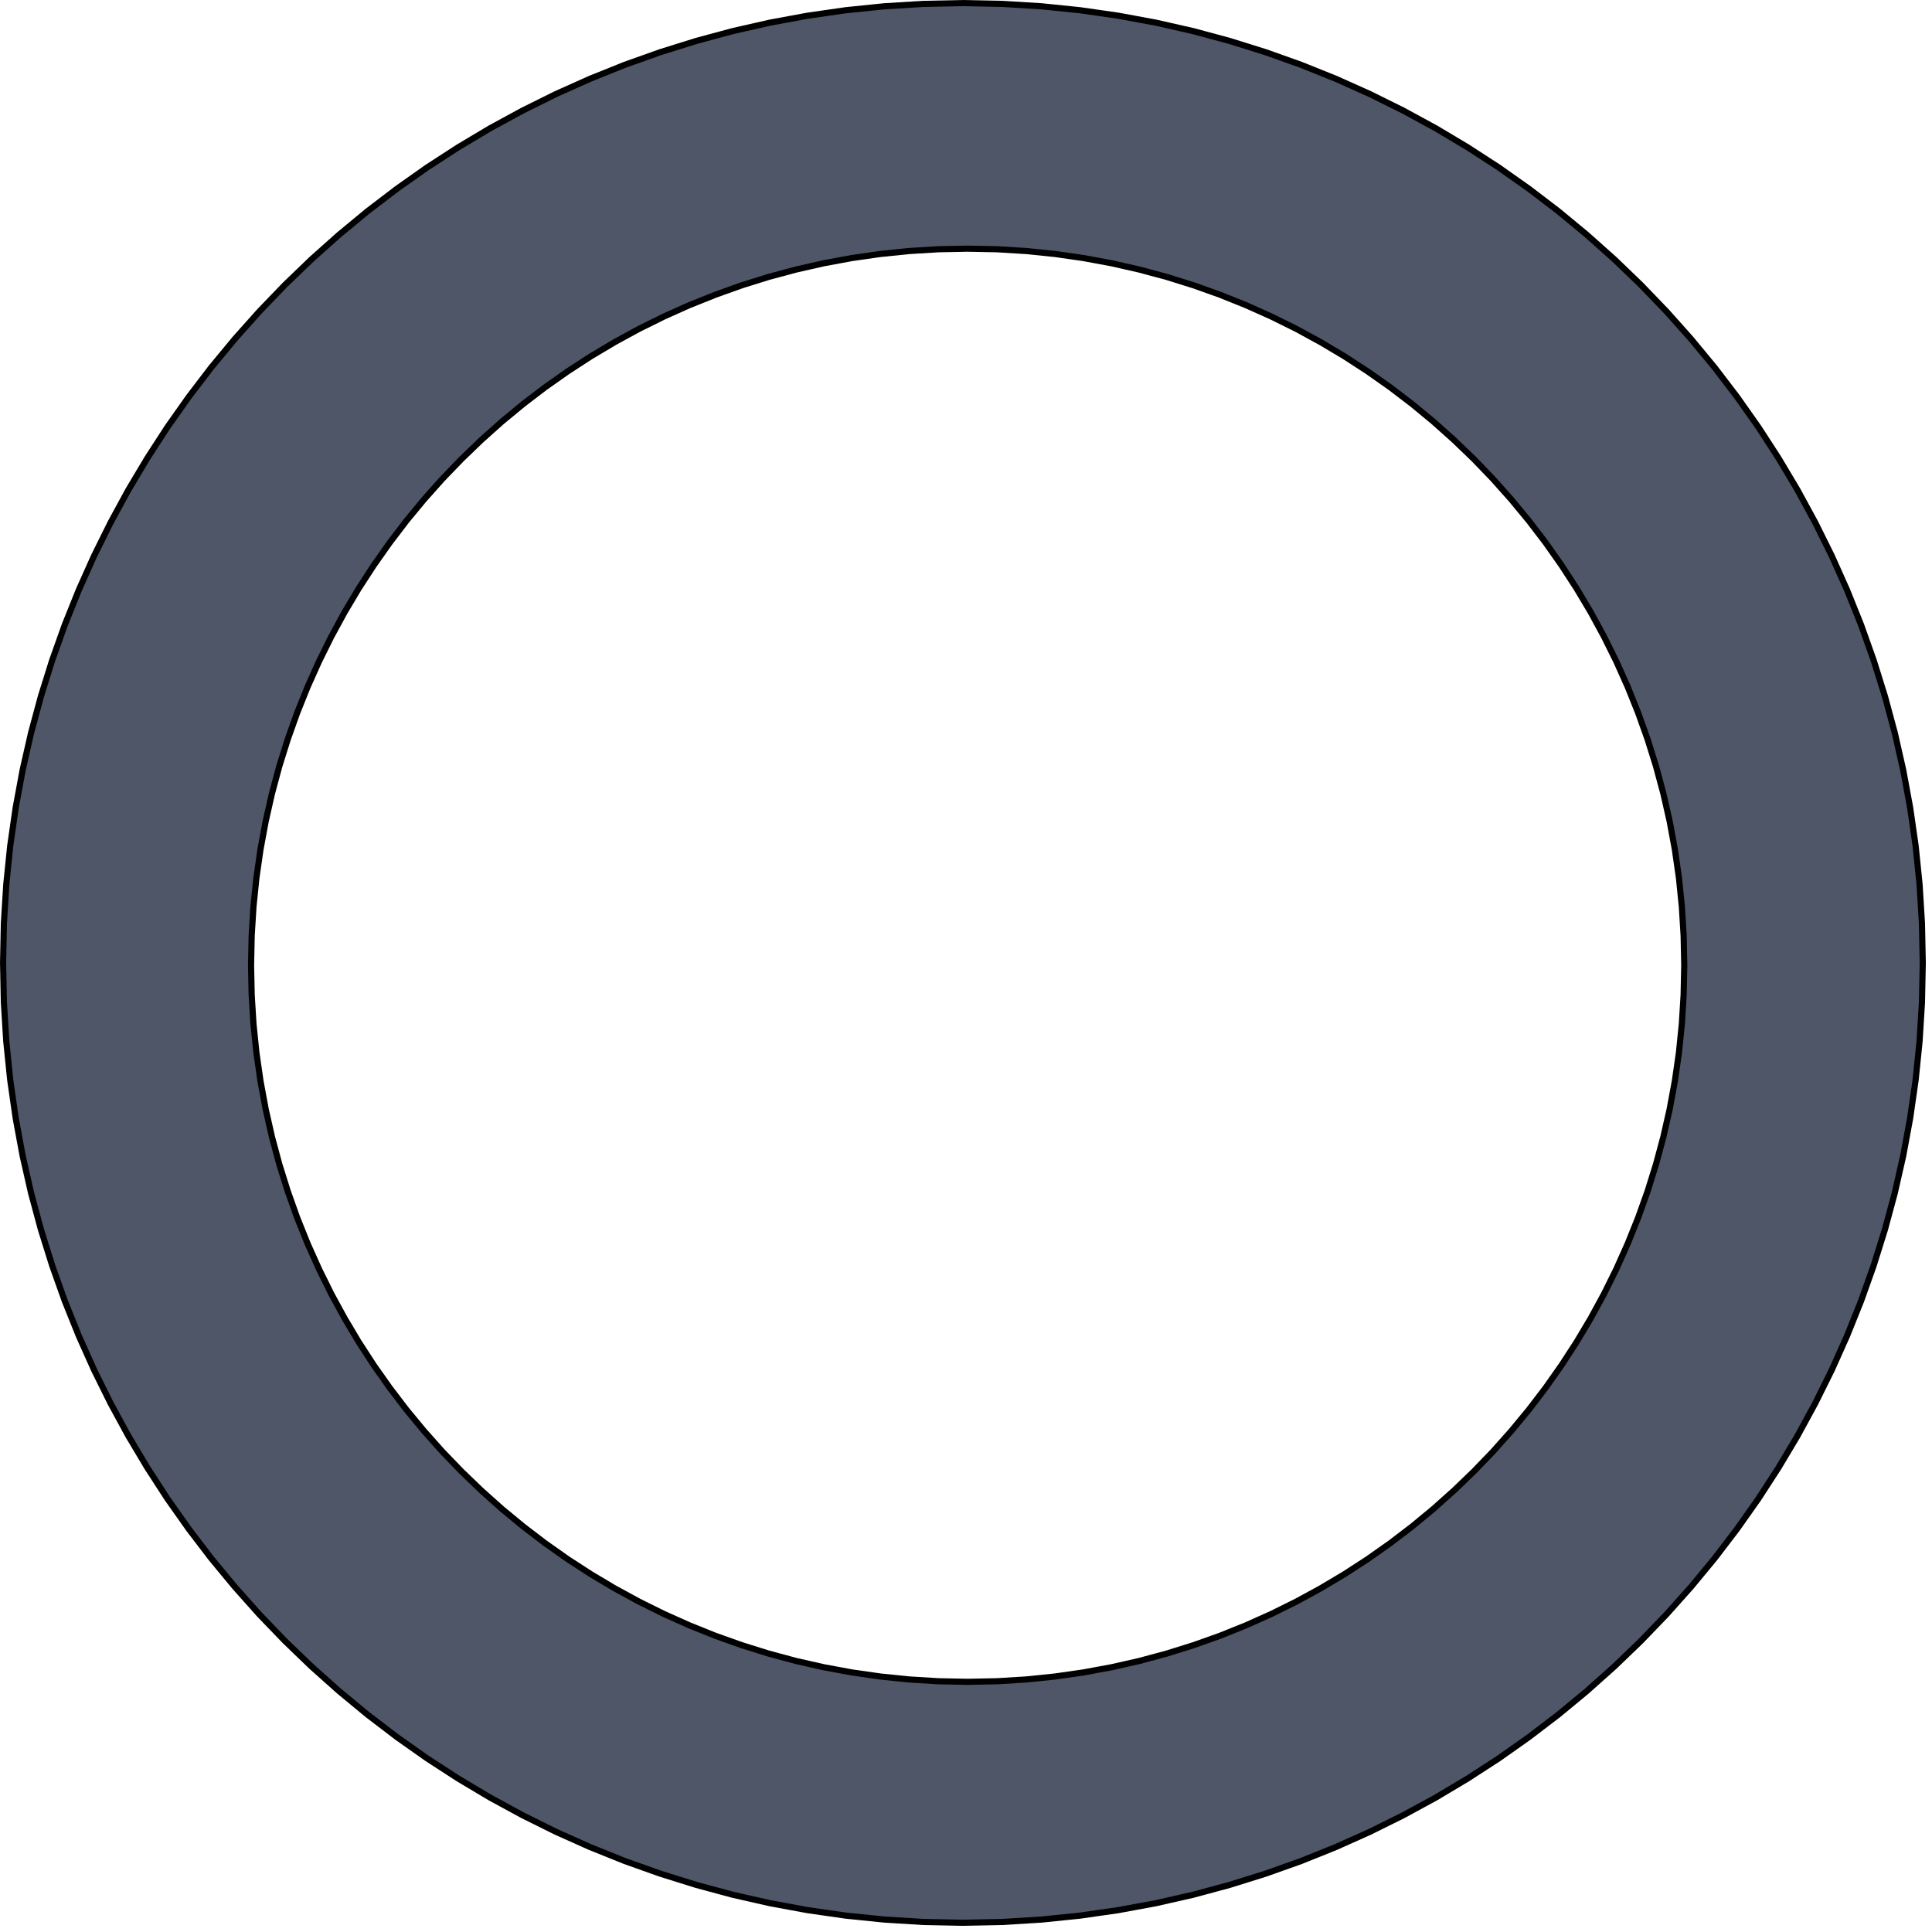 <?xml version="1.0" encoding="UTF-8" standalone="no"?>
<!DOCTYPE svg PUBLIC "-//W3C//DTD SVG 1.1//EN" "http://www.w3.org/Graphics/SVG/1.1/DTD/svg11.dtd">
<svg version="1.1" xmlns="http://www.w3.org/2000/svg" xmlns:xlink="http://www.w3.org/1999/xlink" preserveAspectRatio="xMidYMid meet" viewBox="6.867 6.867 628.267 628.267" width="50" height="50"><defs><path d="M358.07 10.19L370.48 11.97L382.73 14.23L394.81 16.97L406.71 20.18L418.42 23.84L429.94 27.94L441.24 32.48L452.32 37.44L463.17 42.82L473.79 48.6L484.15 54.78L494.25 61.33L504.08 68.27L513.63 75.56L522.88 83.21L531.84 91.2L540.48 99.52L548.8 108.16L556.79 117.12L564.44 126.37L571.73 135.92L578.67 145.75L585.22 155.85L591.4 166.21L597.18 176.83L602.56 187.68L607.52 198.76L612.06 210.06L616.16 221.58L619.82 233.29L623.03 245.19L625.77 257.27L628.03 269.52L629.81 281.93L631.09 294.48L631.87 307.18L632.13 320L631.87 332.82L631.09 345.52L629.81 358.07L628.03 370.48L625.77 382.73L623.03 394.81L619.82 406.71L616.16 418.42L612.06 429.94L607.52 441.24L602.56 452.32L597.18 463.17L591.4 473.79L585.22 484.15L578.67 494.25L571.73 504.08L564.44 513.63L556.79 522.88L548.8 531.84L540.48 540.48L531.84 548.8L522.88 556.79L513.63 564.44L504.08 571.73L494.25 578.67L484.15 585.22L473.79 591.4L463.17 597.18L452.32 602.56L441.24 607.52L429.94 612.06L418.42 616.16L406.71 619.82L394.81 623.03L382.73 625.77L370.48 628.03L358.07 629.81L345.52 631.09L332.82 631.87L320 632.13L307.18 631.87L294.48 631.09L281.93 629.81L269.52 628.03L257.27 625.77L245.19 623.03L233.29 619.82L221.58 616.16L210.06 612.06L198.76 607.52L187.68 602.56L176.83 597.18L166.21 591.4L155.85 585.22L145.75 578.67L135.92 571.73L126.37 564.44L117.12 556.79L108.16 548.8L99.52 540.48L91.2 531.84L83.21 522.88L75.56 513.63L68.27 504.08L61.33 494.25L54.78 484.15L48.6 473.79L42.82 463.17L37.44 452.32L32.48 441.24L27.94 429.94L23.84 418.42L20.18 406.71L16.97 394.81L14.23 382.73L11.97 370.48L10.19 358.07L8.91 345.52L8.13 332.82L7.87 320L8.13 307.18L8.91 294.48L10.19 281.93L11.97 269.52L14.23 257.27L16.97 245.19L20.18 233.29L23.84 221.58L27.94 210.06L32.48 198.76L37.44 187.68L42.82 176.83L48.6 166.21L54.78 155.85L61.33 145.75L68.27 135.92L75.56 126.37L83.21 117.12L91.2 108.16L99.52 99.52L108.16 91.2L117.12 83.21L126.37 75.56L135.92 68.27L145.75 61.33L155.85 54.78L166.21 48.6L176.83 42.82L187.68 37.44L198.76 32.48L210.06 27.94L221.58 23.84L233.29 20.18L245.19 16.97L257.27 14.23L269.52 11.97L281.93 10.19L294.48 8.91L307.18 8.13L320 7.87L332.82 8.13L345.52 8.91L345.52 8.91L358.07 10.19ZM293.12 89.46L283.85 90.79L274.71 92.48L265.69 94.53L256.8 96.92L248.06 99.65L239.47 102.72L231.03 106.1L222.75 109.81L214.65 113.82L206.73 118.14L198.99 122.75L191.45 127.65L184.11 132.82L176.99 138.26L170.07 143.97L163.39 149.94L156.94 156.15L150.72 162.6L144.76 169.29L139.05 176.2L133.61 183.33L128.43 190.67L123.53 198.21L118.93 205.94L114.61 213.87L110.6 221.97L106.89 230.24L103.5 238.68L100.44 247.28L97.7 256.02L95.31 264.9L93.27 273.92L91.58 283.07L90.25 292.33L89.29 301.71L88.71 311.18L88.51 320.76L88.71 330.33L89.29 339.81L90.25 349.18L91.58 358.44L93.27 367.59L95.31 376.61L97.7 385.49L100.44 394.24L103.5 402.83L106.89 411.27L110.6 419.54L114.61 427.65L118.93 435.57L123.53 443.3L128.43 450.84L133.61 458.18L139.05 465.31L144.76 472.22L150.72 478.91L156.94 485.36L163.39 491.57L170.07 497.54L176.99 503.25L184.11 508.69L191.45 513.87L198.99 518.76L206.73 523.37L214.65 527.69L222.75 531.7L231.03 535.41L239.47 538.8L248.06 541.86L256.8 544.59L265.69 546.99L274.71 549.03L283.85 550.72L293.12 552.05L302.49 553.01L311.97 553.59L321.54 553.78L331.11 553.59L340.59 553.01L349.97 552.05L359.23 550.72L368.37 549.03L377.39 546.99L386.28 544.59L395.02 541.86L403.62 538.8L412.05 535.41L420.33 531.7L428.43 527.69L436.35 523.37L444.09 518.76L451.63 513.87L458.97 508.69L466.1 503.25L473.01 497.54L479.69 491.57L486.15 485.36L492.36 478.91L498.32 472.22L504.03 465.31L509.48 458.18L514.65 450.84L519.55 443.3L524.16 435.57L528.47 427.65L532.49 419.54L536.19 411.27L539.58 402.83L542.65 394.24L545.38 385.49L547.77 376.61L549.82 367.59L551.51 358.44L552.84 349.18L553.79 339.81L554.37 330.33L554.57 320.76L554.37 311.18L553.79 301.71L552.84 292.33L551.51 283.07L549.82 273.92L547.77 264.9L545.38 256.02L542.65 247.28L539.58 238.68L536.19 230.24L532.49 221.97L528.47 213.87L524.16 205.94L519.55 198.21L514.65 190.67L509.48 183.33L504.03 176.2L498.32 169.29L492.36 162.6L486.15 156.15L479.69 149.94L473.01 143.97L466.1 138.26L458.97 132.82L451.63 127.65L444.09 122.75L436.35 118.14L428.43 113.82L420.33 109.81L412.05 106.1L403.62 102.72L395.02 99.65L386.28 96.92L377.39 94.53L368.37 92.48L359.23 90.79L349.97 89.46L340.59 88.5L331.11 87.92L321.54 87.73L311.97 87.92L302.49 88.5L302.49 88.5L293.12 89.46Z" id="en7rMkAFP"></path></defs><g><g><use xlink:href="#en7rMkAFP" opacity="1" fill="#4e5668" fill-opacity="1"></use><g><use xlink:href="#en7rMkAFP" opacity="1" fill-opacity="0" stroke="#000000" stroke-width="2" stroke-opacity="1"></use></g></g></g></svg>